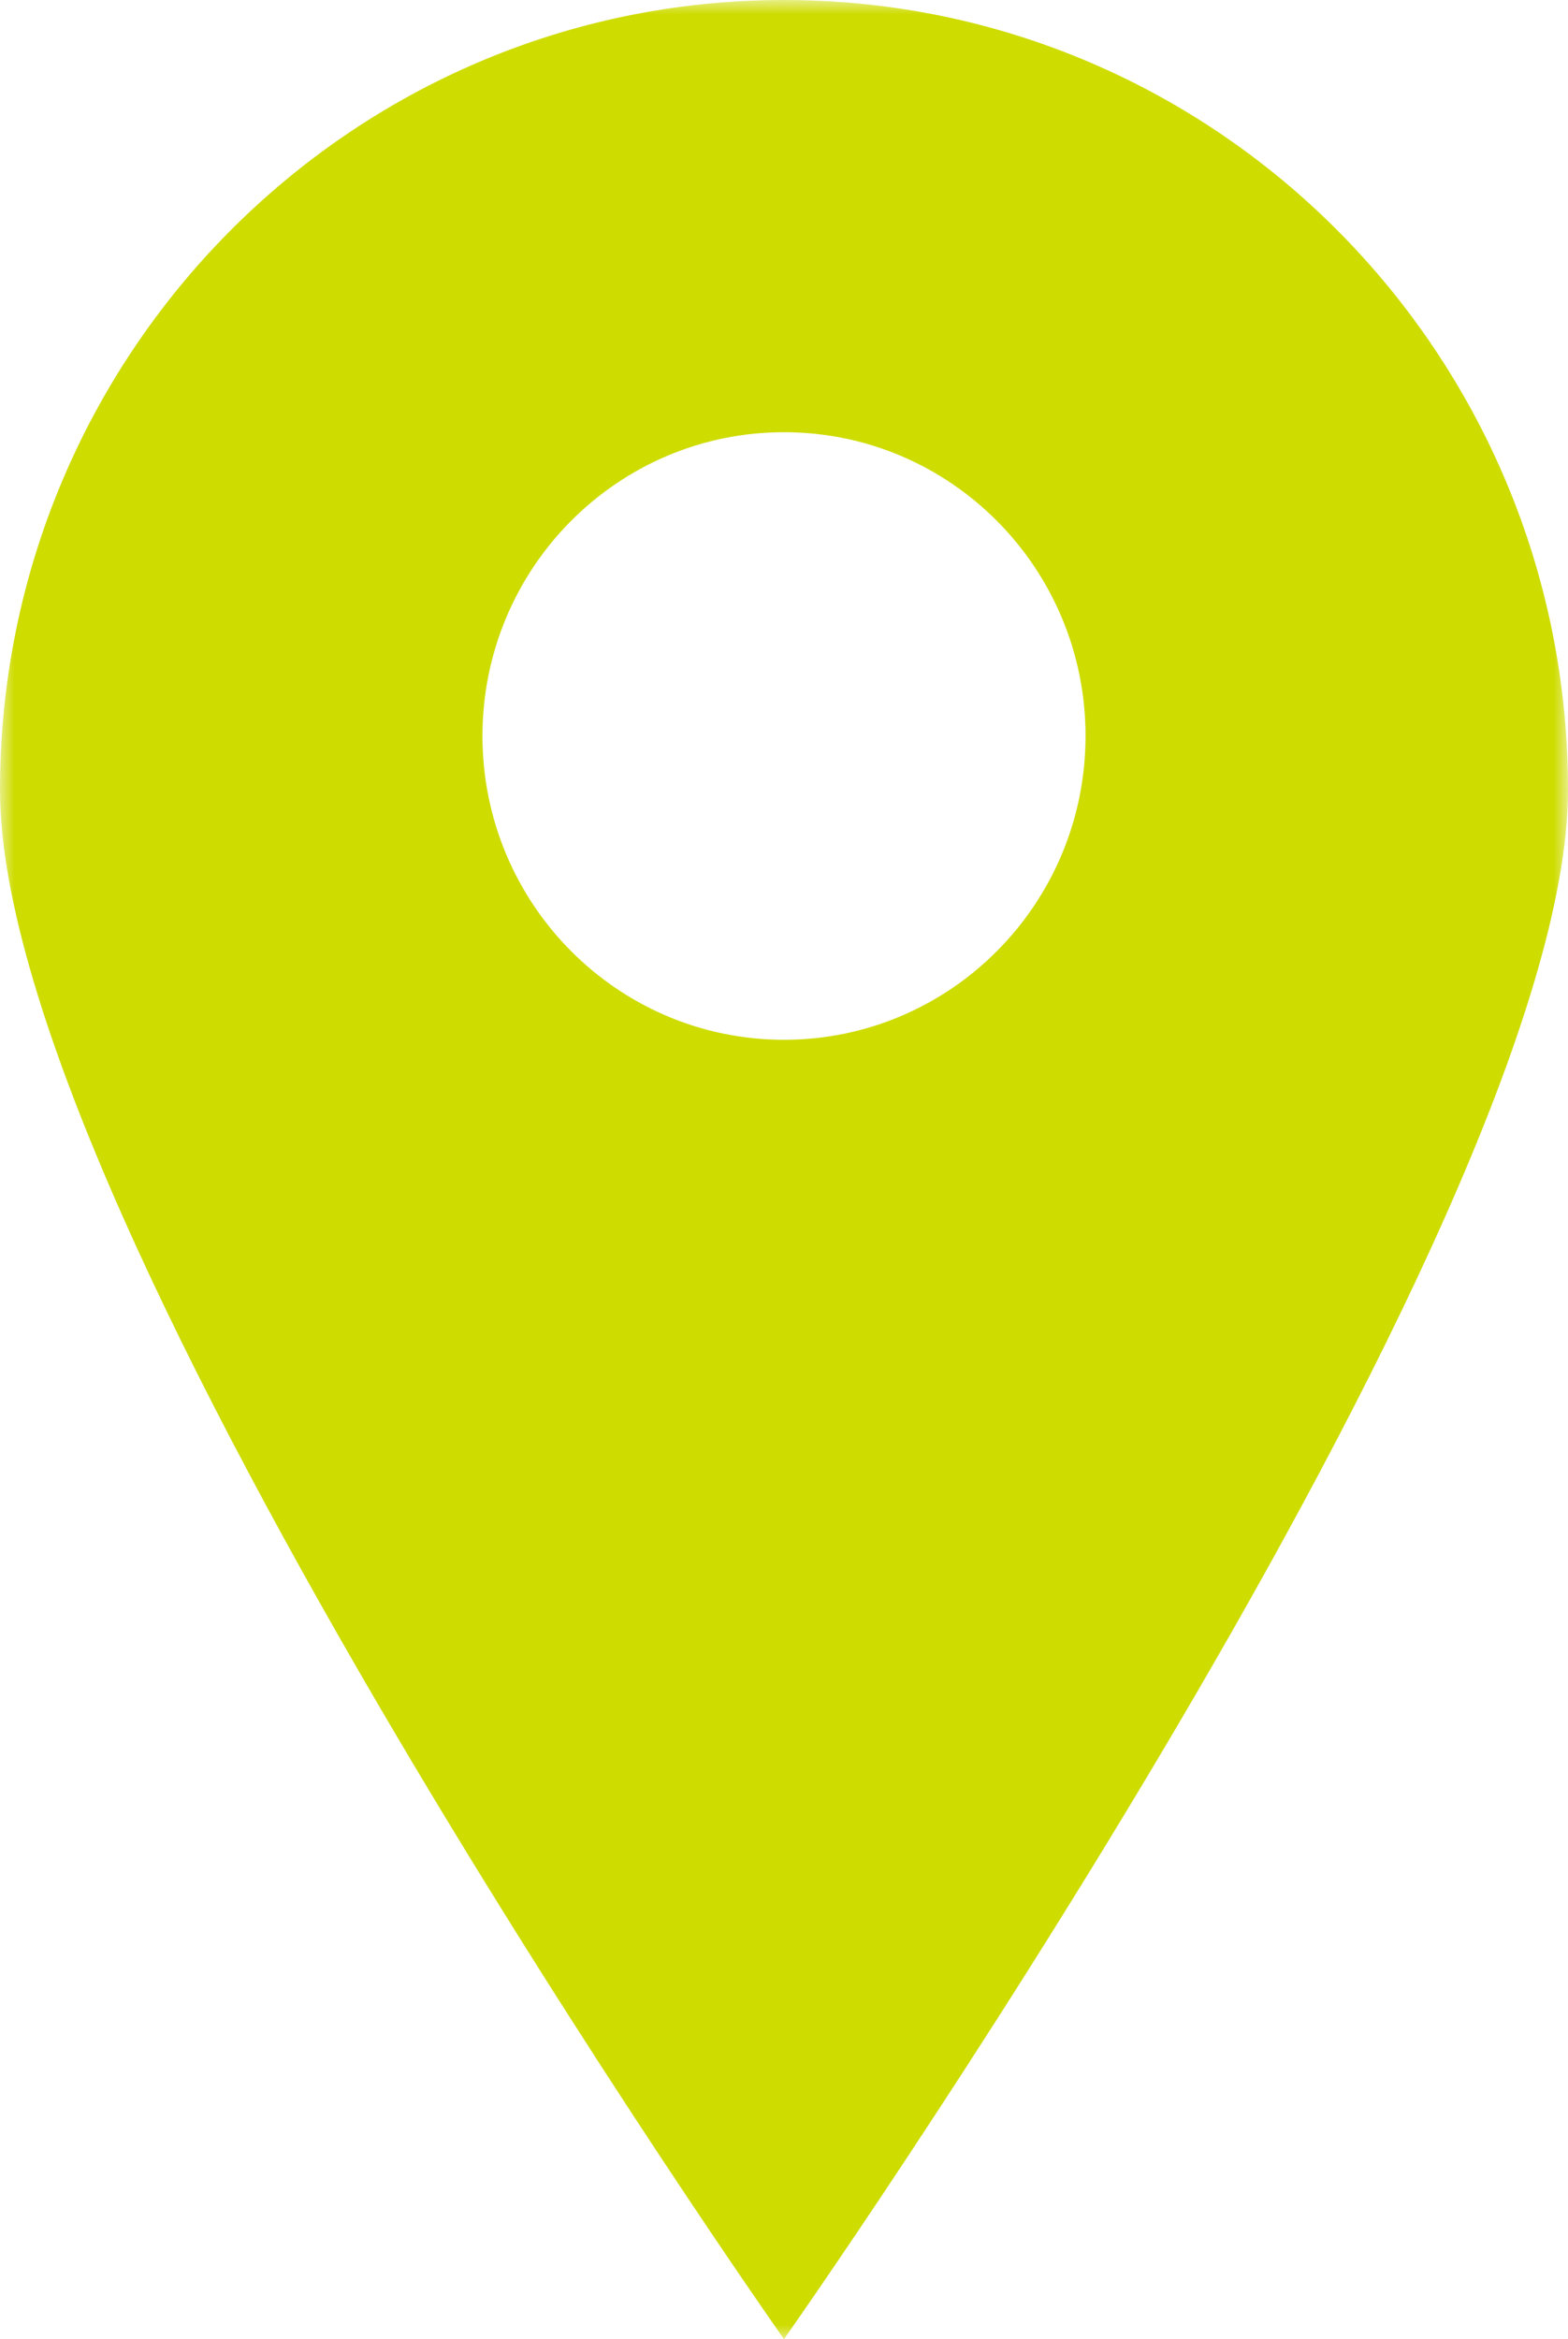 <?xml version="1.0" encoding="UTF-8"?>
<svg width="55px" height="82px" viewBox="0 0 55 82" version="1.1" xmlns="http://www.w3.org/2000/svg" xmlns:xlink="http://www.w3.org/1999/xlink">
    <title>images/icons/locator</title>
    <defs>
        <polygon id="path-1" points="0 0 55 0 55 82 0 82"></polygon>
    </defs>
    <g id="2022-2023-Pages-update" stroke="none" stroke-width="1" fill="none" fill-rule="evenodd">
        <g id="3.1-Find-a-Hep-C-Doctor-1-Locator" transform="translate(-164, -576)">
            <g id="Page-content" transform="translate(164, 469)">
                <g id="images/icons/locator" transform="translate(0, 107)">
                    <mask id="mask-2" fill="white">
                        <use xlink:href="#path-1"></use>
                    </mask>
                    <g id="Clip-2"></g>
                    <path d="M27.5,36.45 C21.659,36.45 16.923,31.682 16.923,25.8 C16.923,19.919 21.659,15.151 27.5,15.151 C33.341,15.151 38.077,19.919 38.077,25.8 C38.077,31.682 33.341,36.45 27.5,36.45 M27.5,0 C12.312,0 0,12.397 0,27.688 C0,42.98 27.5,82 27.5,82 C27.5,82 55,42.98 55,27.688 C55,12.397 42.688,0 27.5,0" id="Fill-1" fill="#CEDC00" mask="url(#mask-2)"></path>
                </g>
            </g>
        </g>
    </g>
</svg>